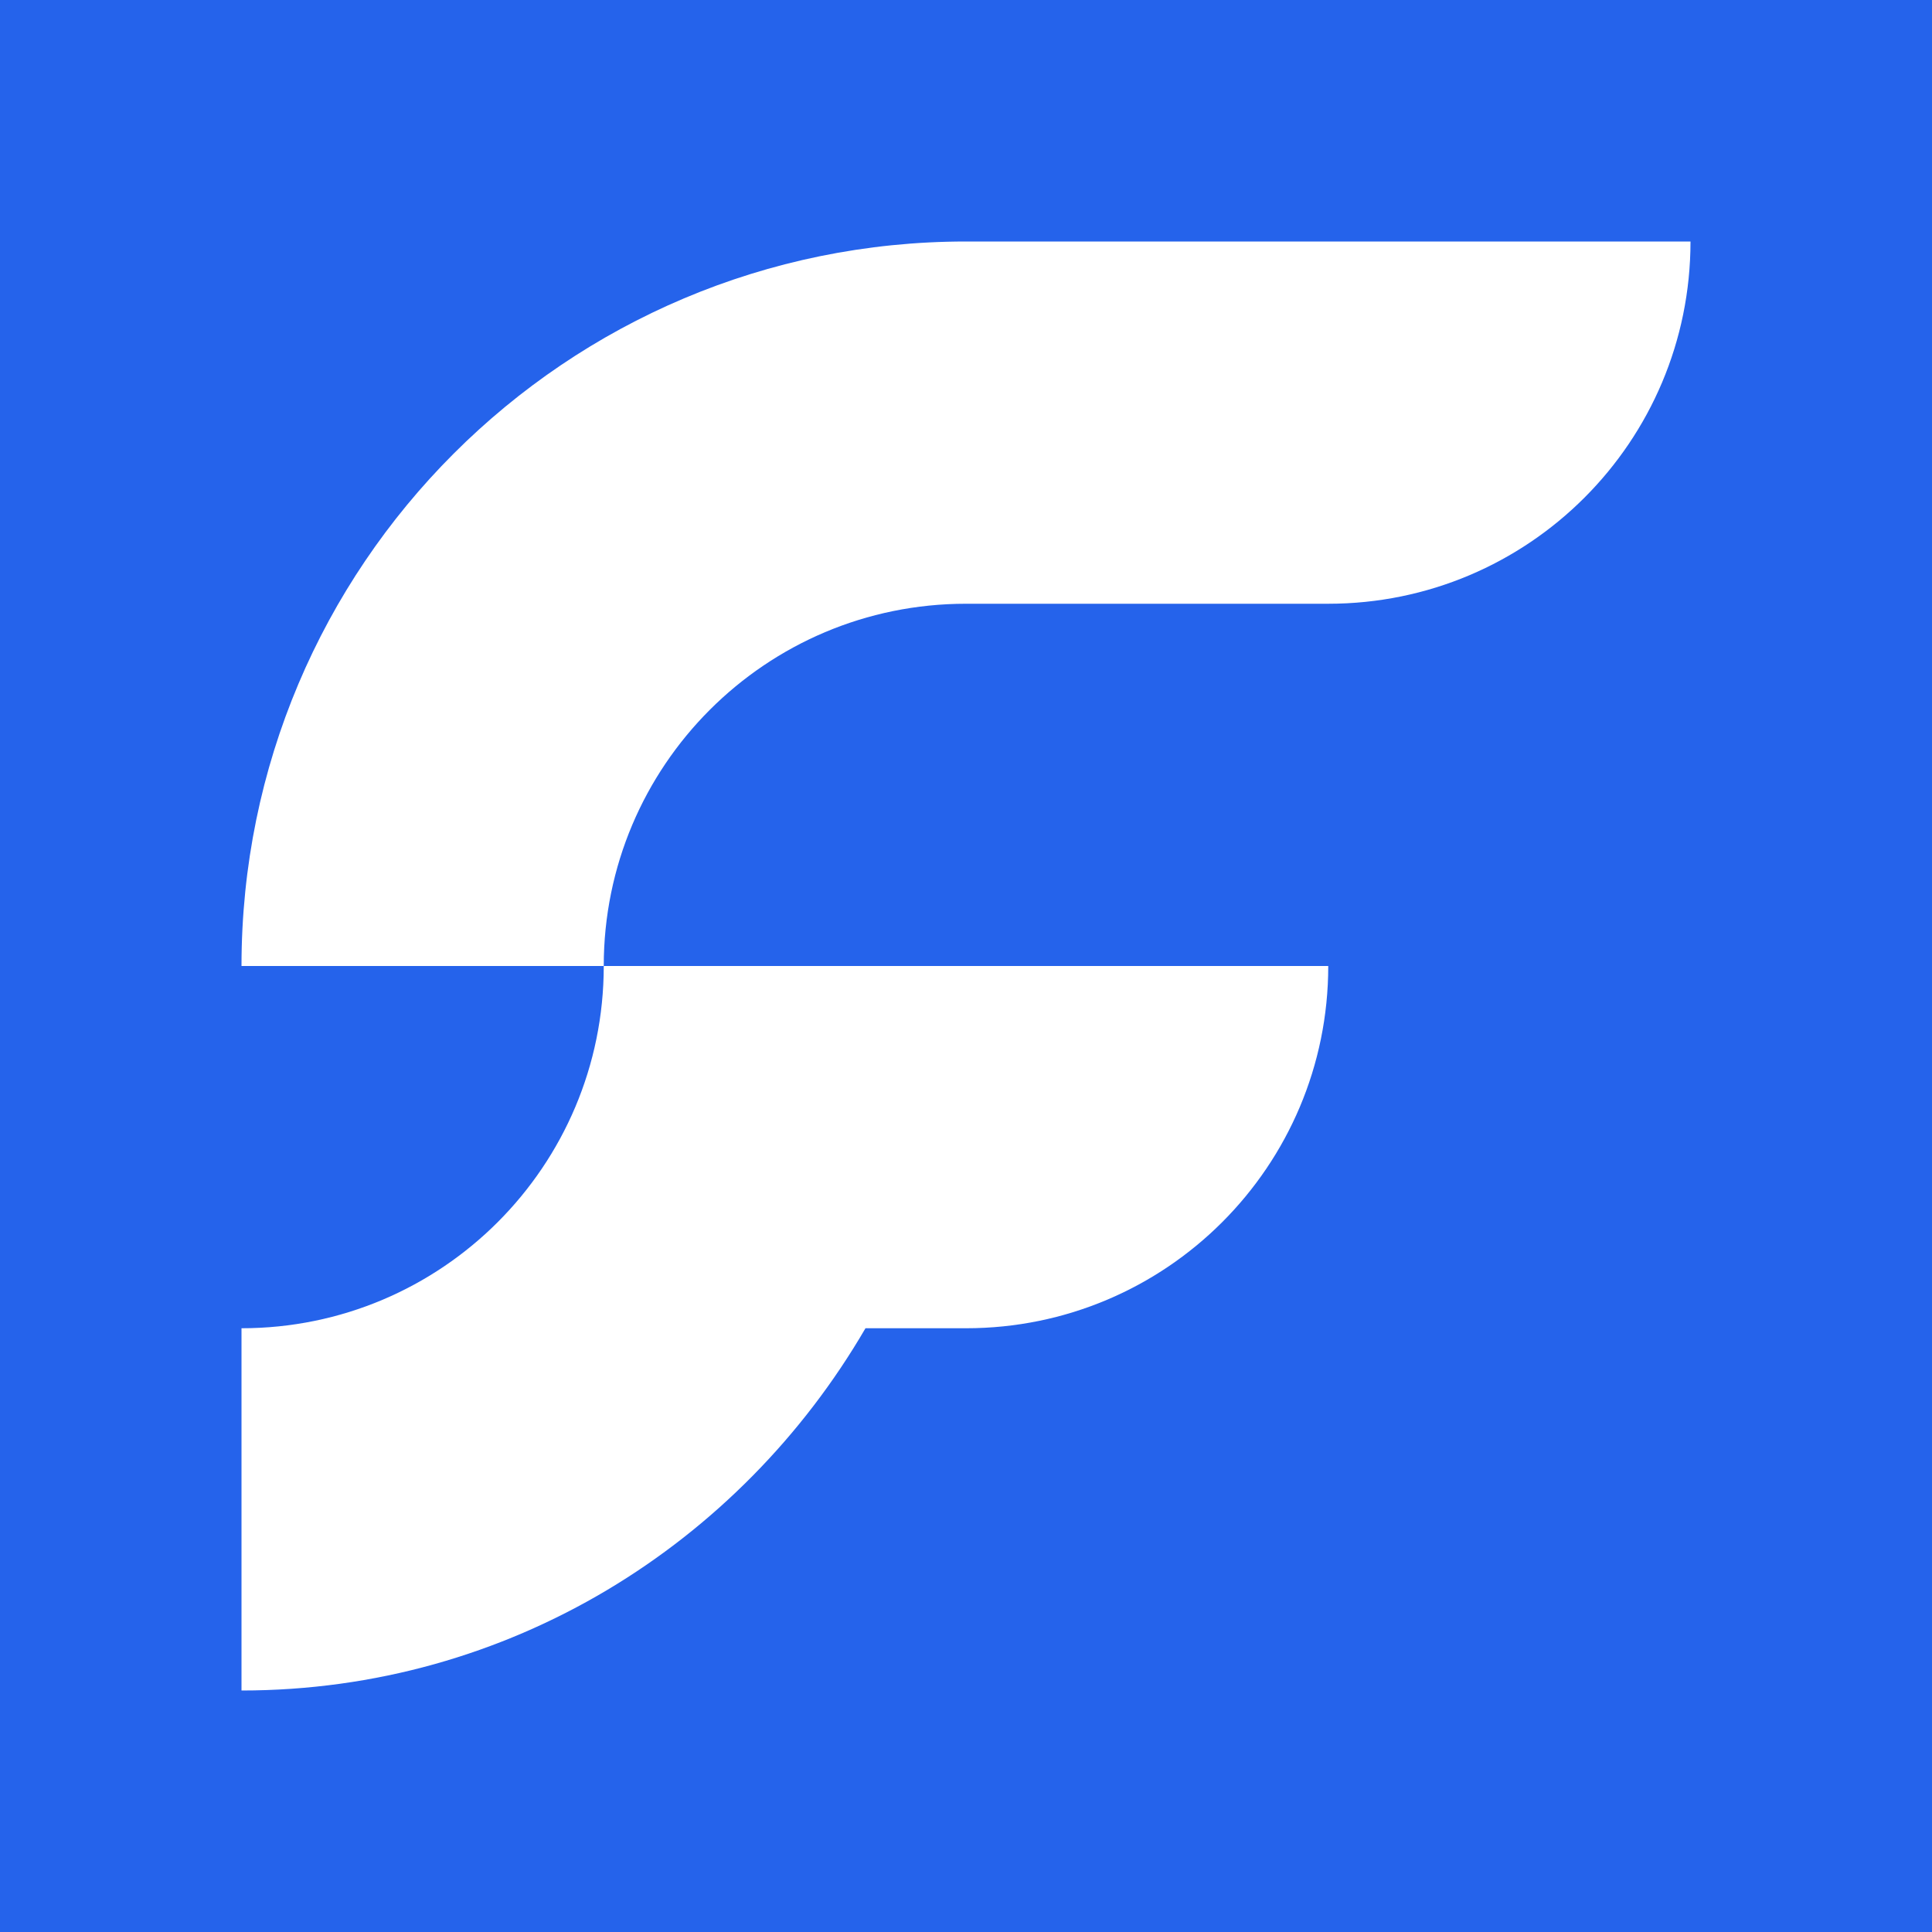 <svg xmlns="http://www.w3.org/2000/svg" width="32" height="32" viewBox="0 0 32 32" fill="none">
<rect width="32" height="32" fill="#2563EB"/>
<path d="M16 4H28C28 7.315 25.315 10 22 10H16C12.685 10 10 12.685 10 16H4C4 9.37 9.37 4 16 4Z" fill="white"/>
<path d="M10 16C10 19.315 7.315 22 4 22V28C8.432 28 12.258 25.57 14.335 22H16C19.315 22 22 19.315 22 16H10Z" fill="white"/>
</svg>
